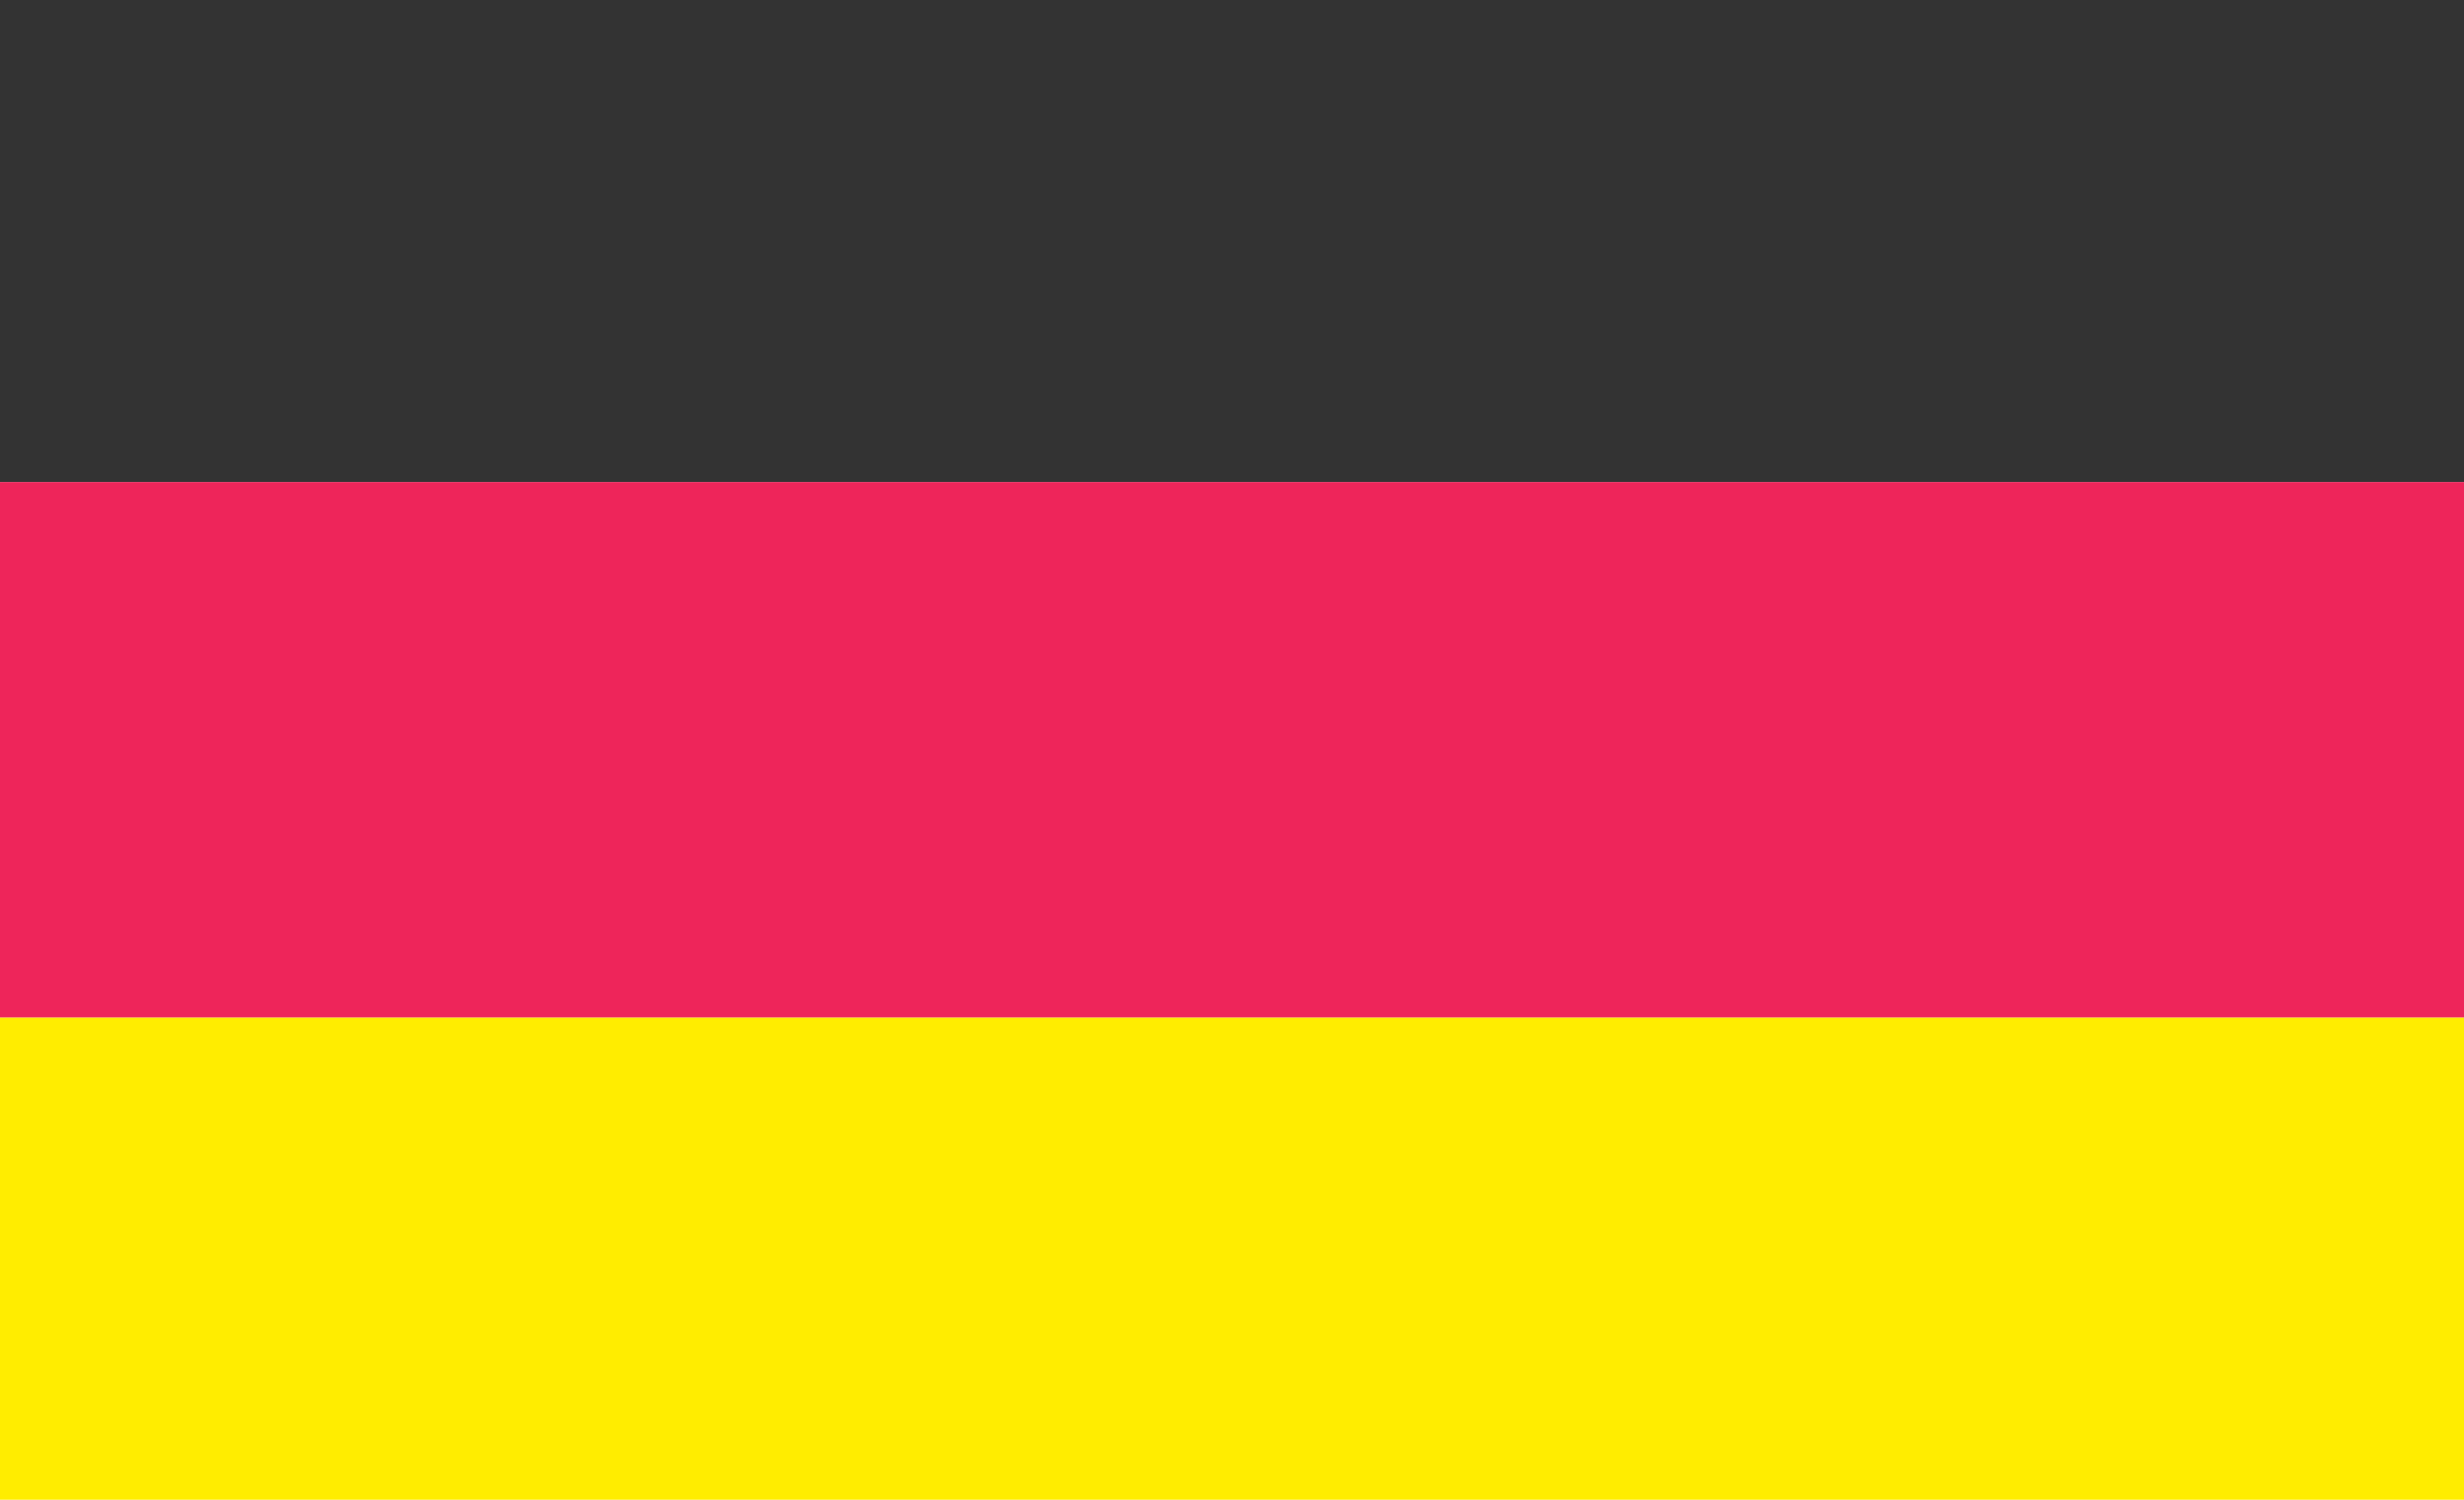<svg xmlns="http://www.w3.org/2000/svg" viewBox="0 0 23 14"><title>de</title><g id="b708465b-4265-4efe-b57e-0036ebacce60" data-name="Ebene 2"><g id="6b024aec-49b9-421f-ad2d-19a6455351f6" data-name="Text 02"><rect width="23" height="4.5" fill="#333"/><rect y="4.5" width="23" height="5" fill="#ee255a"/><rect y="9.5" width="23" height="4.5" fill="#ffed00"/></g></g></svg>